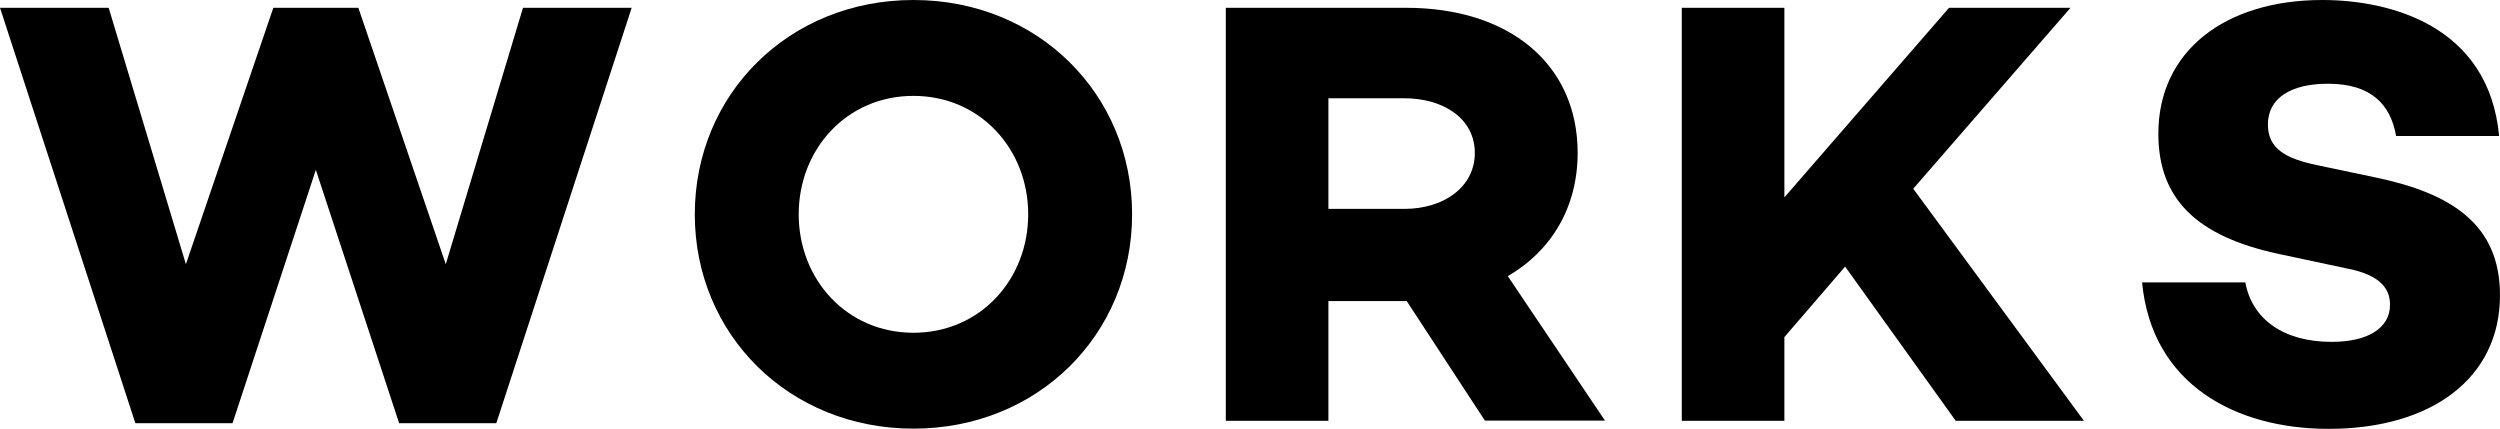 <?xml version="1.0" encoding="UTF-8"?><svg id="_レイヤー_2" xmlns="http://www.w3.org/2000/svg" viewBox="0 0 115.25 19.77"><defs><style>.cls-1{stroke-width:0px;}</style></defs><g id="_文字と写真"><path class="cls-1" d="m29.12.36l-6.24,19.15h-4.48l-3.84-11.68-3.84,11.68h-4.48L0,.36h5.01l3.56,11.82L12.6.36h3.92l4.03,11.82L24.11.36h5.01Z"/><path class="cls-1" d="m52.19,9.88c0,5.54-4.34,9.88-10.08,9.88s-10.08-4.34-10.08-9.88S36.37,0,42.11,0s10.08,4.34,10.08,9.88Zm-4.79,0c0-3-2.21-5.46-5.29-5.46s-5.29,2.46-5.29,5.46,2.21,5.46,5.29,5.46,5.29-2.46,5.29-5.46Z"/><path class="cls-1" d="m68.46,19.4l-3.61-5.52h-3.61v5.52h-4.73V.36h8.32c4.73,0,7.9,2.58,7.9,6.69,0,2.49-1.2,4.51-3.22,5.68l4.48,6.66h-5.52Zm-7.22-9.77h3.5c1.82,0,3.25-1.01,3.25-2.58s-1.43-2.52-3.25-2.52h-3.5v5.1Z"/><path class="cls-1" d="m85.06,12.29l-2.8,3.25v3.86h-4.73V.36h4.73v8.74L89.85.36h5.6l-7.25,8.34,7.87,10.7h-5.91l-5.1-7.11Z"/><path class="cls-1" d="m115.22,6.27h-4.76c-.25-1.43-1.12-2.41-3.14-2.41-1.68,0-2.77.64-2.77,1.88,0,1.09.78,1.57,2.3,1.88l2.66.56c3.5.73,5.74,2.16,5.74,5.43,0,3.81-3.14,6.16-7.9,6.16-4.28,0-8.15-2.04-8.6-6.75h4.76c.31,1.68,1.74,2.74,3.98,2.74,1.68,0,2.69-.64,2.69-1.71,0-.67-.36-1.37-2.02-1.68l-3.14-.67c-3.75-.81-5.52-2.52-5.52-5.54,0-3.81,3.08-6.16,7.56-6.16,3.08,0,7.67,1.15,8.15,6.27Z"/></g></svg>